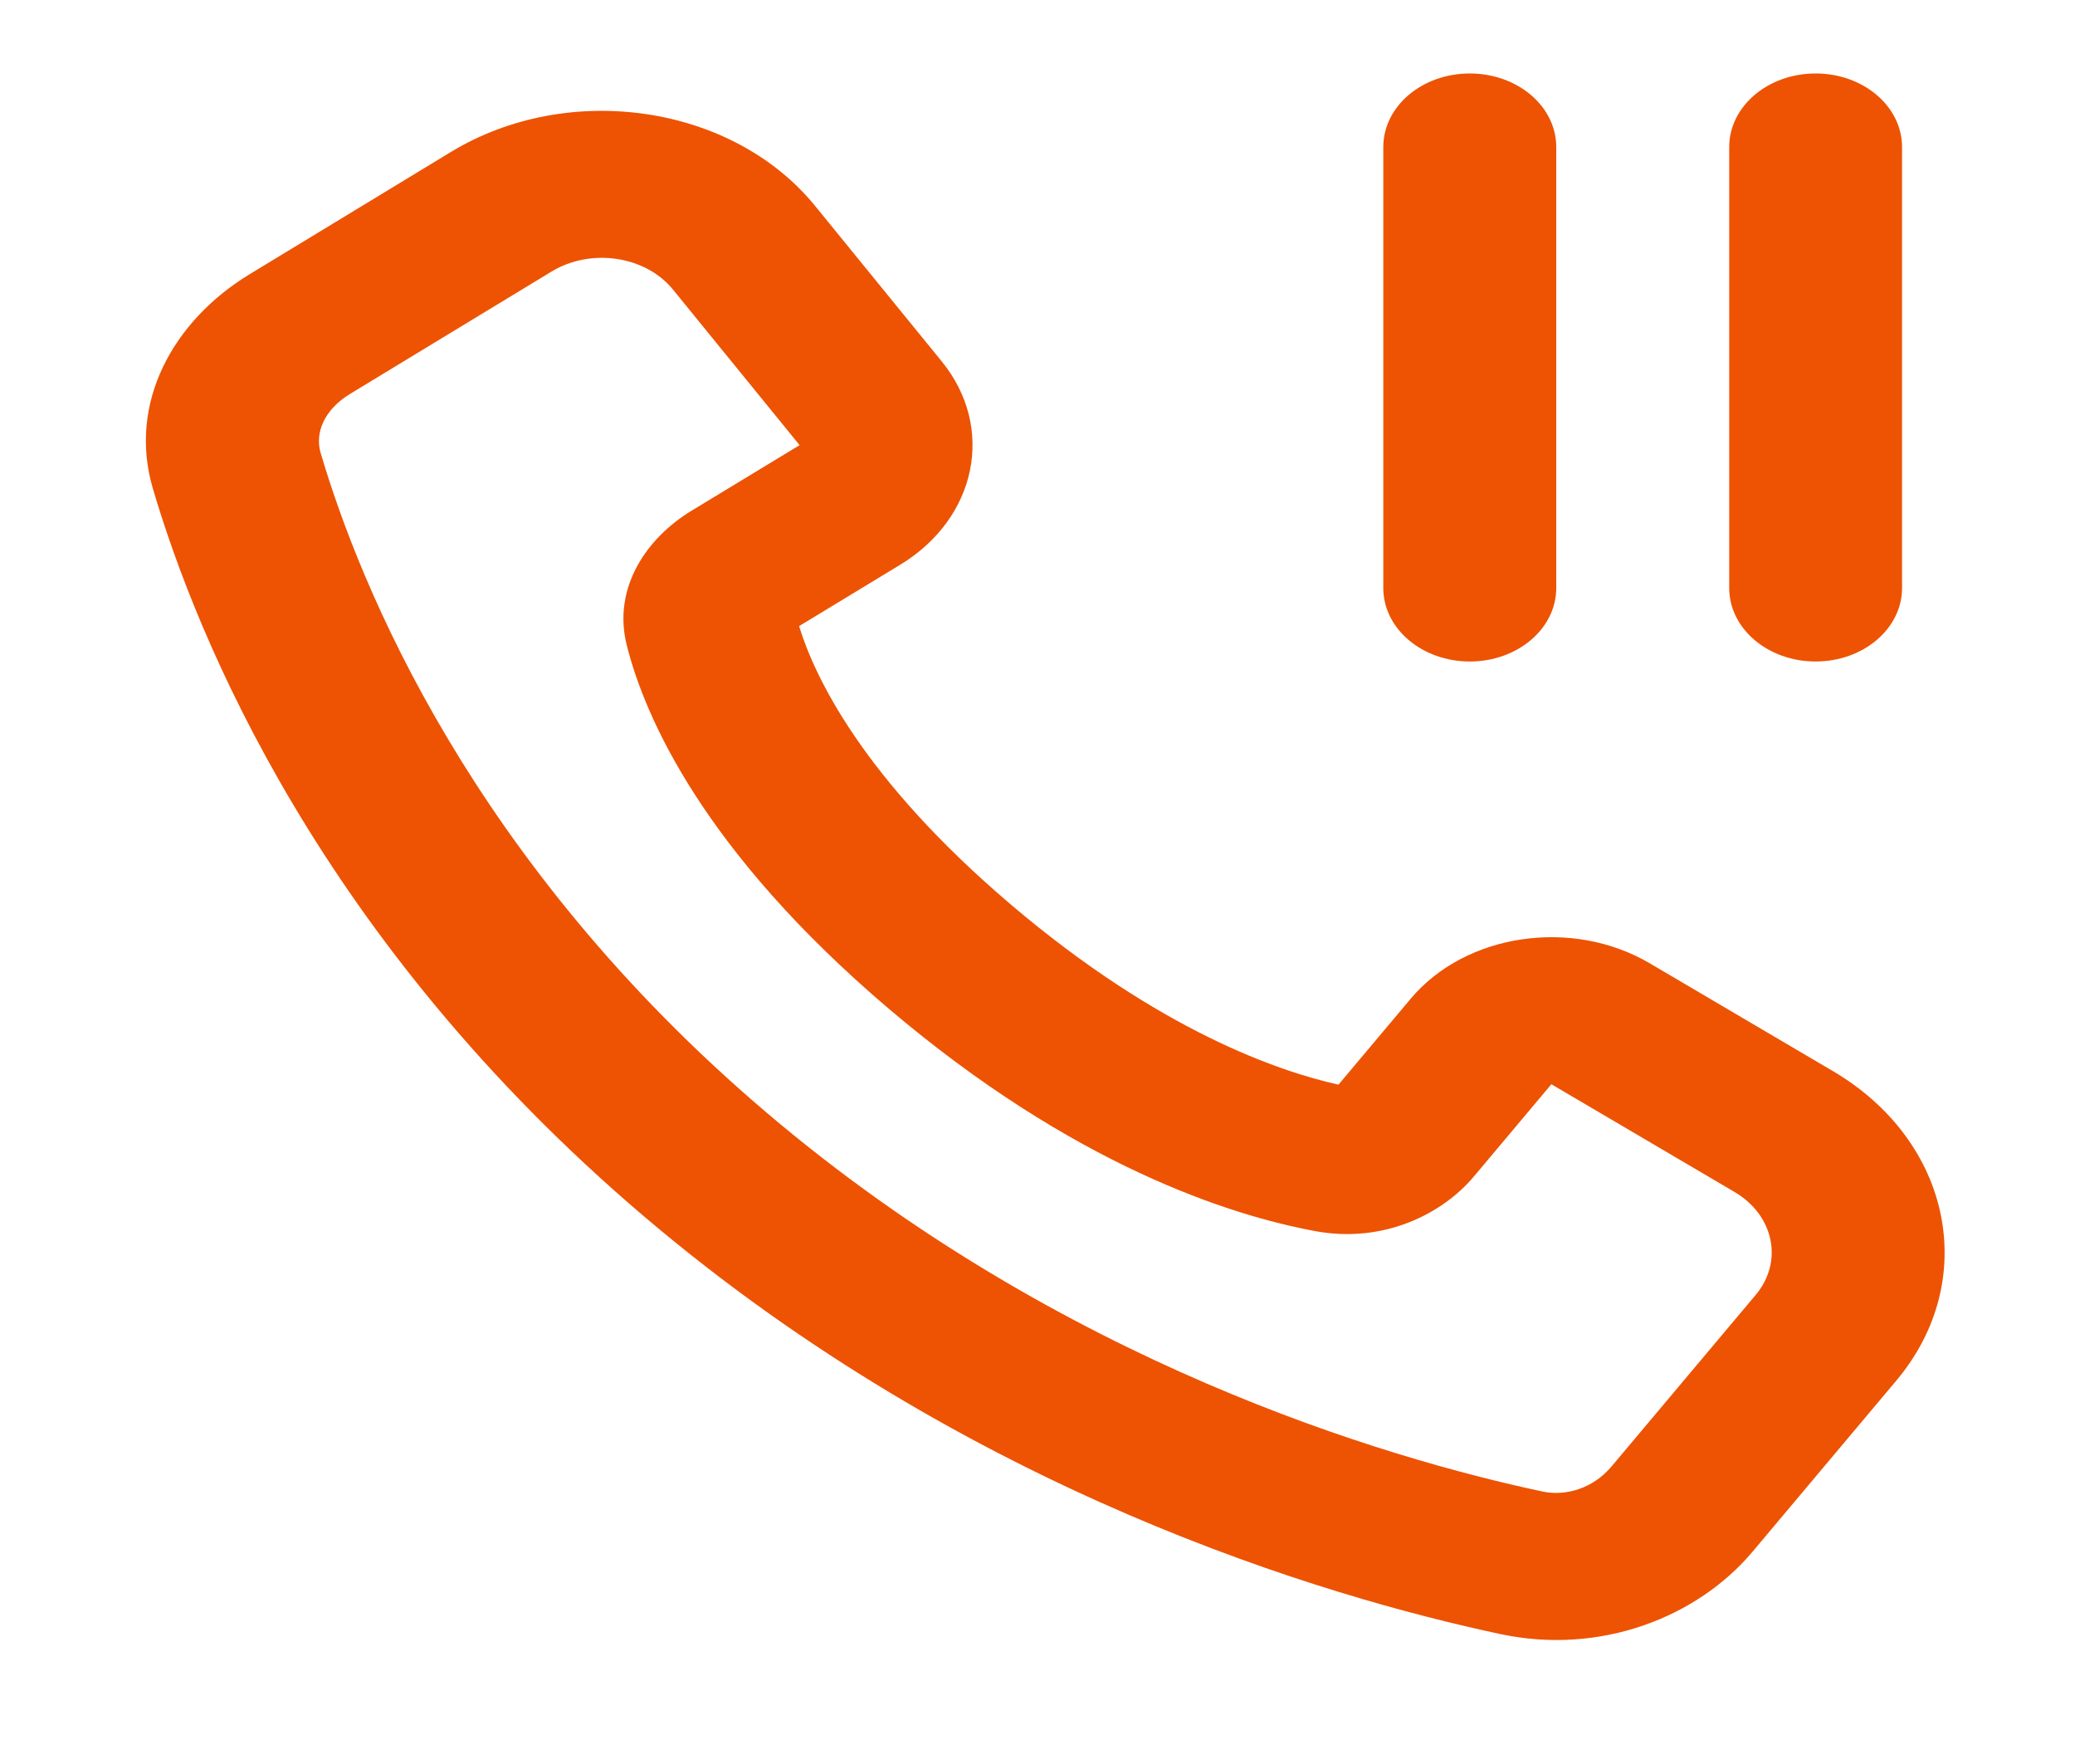<svg width="20" height="17" viewBox="0 0 20 17" fill="none" xmlns="http://www.w3.org/2000/svg">
<path d="M13.333 1.417C13.333 1.025 13.706 0.708 14.167 0.708C14.627 0.708 15 1.025 15 1.417V5.667C15 6.058 14.627 6.375 14.167 6.375C13.706 6.375 13.333 6.058 13.333 5.667V1.417Z" fill="#ED5303"/>
<path fill-rule="evenodd" clip-rule="evenodd" d="M14.462 15.748C12.779 15.389 9.332 14.379 6.208 11.723C3.084 9.068 1.895 6.138 1.473 4.707C1.231 3.885 1.667 3.091 2.407 2.642L4.347 1.464C5.483 0.775 7.062 1.009 7.856 1.984L9.077 3.483C9.596 4.12 9.417 4.993 8.676 5.443L7.702 6.034C7.849 6.513 8.308 7.497 9.744 8.718C11.18 9.938 12.337 10.328 12.901 10.453L13.597 9.625C14.126 8.995 15.153 8.843 15.902 9.284L17.666 10.322C18.813 10.997 19.088 12.34 18.278 13.305L16.892 14.954C16.363 15.583 15.43 15.954 14.462 15.748ZM7.387 10.721C10.228 13.136 13.363 14.053 14.867 14.374C15.087 14.421 15.353 14.348 15.535 14.13L16.921 12.481C17.192 12.16 17.1 11.712 16.718 11.487L14.953 10.449L14.207 11.337C13.902 11.7 13.337 11.985 12.68 11.865C11.86 11.714 10.344 11.232 8.565 9.72C6.786 8.207 6.218 6.919 6.042 6.222C5.9 5.663 6.235 5.184 6.662 4.924L7.707 4.29L6.486 2.79C6.221 2.465 5.695 2.387 5.316 2.617L3.376 3.795C3.12 3.95 3.035 4.176 3.09 4.363C3.467 5.641 4.545 8.306 7.387 10.721Z" fill="#ED5303"/>
<path d="M17.5 0.708C17.04 0.708 16.667 1.025 16.667 1.417V5.667C16.667 6.058 17.04 6.375 17.5 6.375C17.96 6.375 18.333 6.058 18.333 5.667V1.417C18.333 1.025 17.96 0.708 17.5 0.708Z" fill="#ED5303"/>
</svg>
